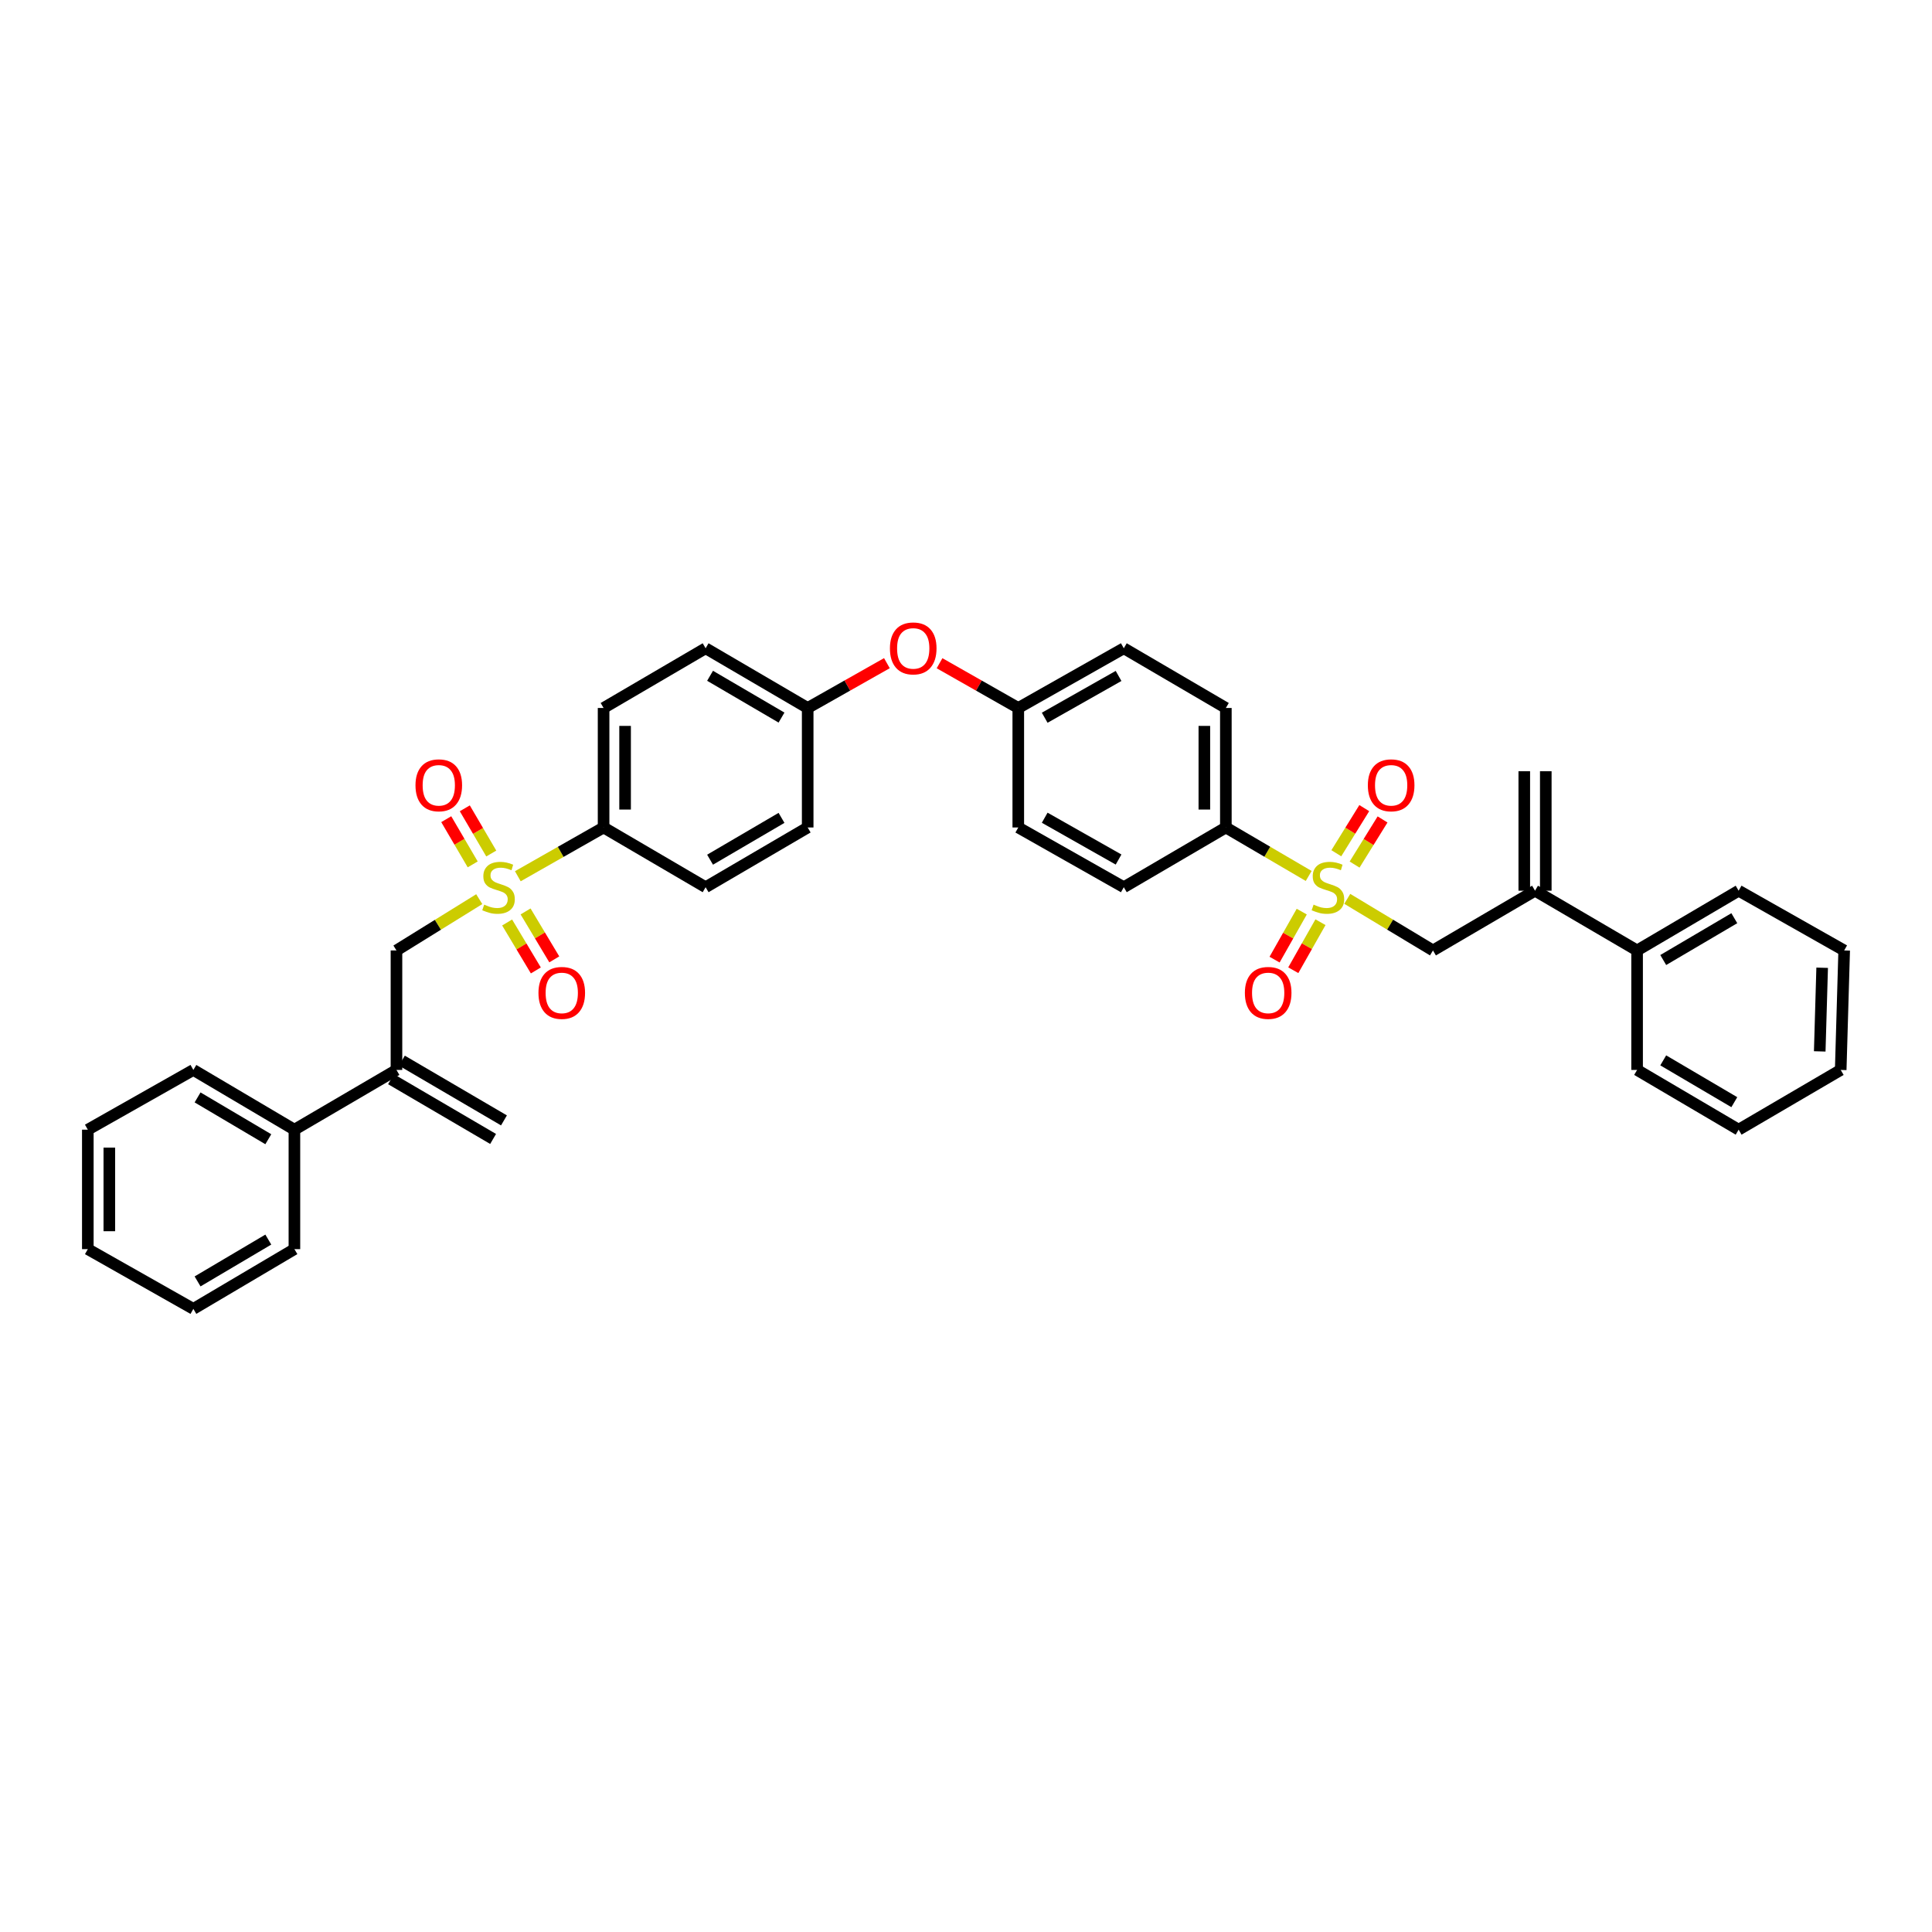 <?xml version='1.0' encoding='iso-8859-1'?>
<svg version='1.1' baseProfile='full'
              xmlns='http://www.w3.org/2000/svg'
                      xmlns:rdkit='http://www.rdkit.org/xml'
                      xmlns:xlink='http://www.w3.org/1999/xlink'
                  xml:space='preserve'
width='1000px' height='1000px' viewBox='0 0 1000 1000'>
<!-- END OF HEADER -->
<rect style='opacity:1.0;fill:#FFFFFF;stroke:none' width='1000' height='1000' x='0' y='0'> </rect>
<path class='bond-1' d='M 697.34,465.245 L 719.523,478.599' style='fill:none;fill-rule:evenodd;stroke:#CCCC00;stroke-width:6px;stroke-linecap:butt;stroke-linejoin:miter;stroke-opacity:1' />
<path class='bond-1' d='M 719.523,478.599 L 741.706,491.952' style='fill:none;fill-rule:evenodd;stroke:#000000;stroke-width:6px;stroke-linecap:butt;stroke-linejoin:miter;stroke-opacity:1' />
<path class='bond-6' d='M 677.378,453.395 L 655.939,440.848' style='fill:none;fill-rule:evenodd;stroke:#CCCC00;stroke-width:6px;stroke-linecap:butt;stroke-linejoin:miter;stroke-opacity:1' />
<path class='bond-6' d='M 655.939,440.848 L 634.501,428.301' style='fill:none;fill-rule:evenodd;stroke:#000000;stroke-width:6px;stroke-linecap:butt;stroke-linejoin:miter;stroke-opacity:1' />
<path class='bond-7' d='M 673.786,471.851 L 666.752,484.277' style='fill:none;fill-rule:evenodd;stroke:#CCCC00;stroke-width:6px;stroke-linecap:butt;stroke-linejoin:miter;stroke-opacity:1' />
<path class='bond-7' d='M 666.752,484.277 L 659.718,496.703' style='fill:none;fill-rule:evenodd;stroke:#FF0000;stroke-width:6px;stroke-linecap:butt;stroke-linejoin:miter;stroke-opacity:1' />
<path class='bond-7' d='M 683.473,477.334 L 676.439,489.76' style='fill:none;fill-rule:evenodd;stroke:#CCCC00;stroke-width:6px;stroke-linecap:butt;stroke-linejoin:miter;stroke-opacity:1' />
<path class='bond-7' d='M 676.439,489.76 L 669.405,502.186' style='fill:none;fill-rule:evenodd;stroke:#FF0000;stroke-width:6px;stroke-linecap:butt;stroke-linejoin:miter;stroke-opacity:1' />
<path class='bond-9' d='M 701.138,447.5 L 708.374,435.821' style='fill:none;fill-rule:evenodd;stroke:#CCCC00;stroke-width:6px;stroke-linecap:butt;stroke-linejoin:miter;stroke-opacity:1' />
<path class='bond-9' d='M 708.374,435.821 L 715.61,424.142' style='fill:none;fill-rule:evenodd;stroke:#FF0000;stroke-width:6px;stroke-linecap:butt;stroke-linejoin:miter;stroke-opacity:1' />
<path class='bond-9' d='M 691.676,441.638 L 698.912,429.959' style='fill:none;fill-rule:evenodd;stroke:#CCCC00;stroke-width:6px;stroke-linecap:butt;stroke-linejoin:miter;stroke-opacity:1' />
<path class='bond-9' d='M 698.912,429.959 L 706.147,418.28' style='fill:none;fill-rule:evenodd;stroke:#FF0000;stroke-width:6px;stroke-linecap:butt;stroke-linejoin:miter;stroke-opacity:1' />
<path class='bond-0' d='M 268.027,453.542 L 290.221,440.921' style='fill:none;fill-rule:evenodd;stroke:#CCCC00;stroke-width:6px;stroke-linecap:butt;stroke-linejoin:miter;stroke-opacity:1' />
<path class='bond-0' d='M 290.221,440.921 L 312.416,428.301' style='fill:none;fill-rule:evenodd;stroke:#000000;stroke-width:6px;stroke-linecap:butt;stroke-linejoin:miter;stroke-opacity:1' />
<path class='bond-2' d='M 248.064,465.401 L 226.637,478.677' style='fill:none;fill-rule:evenodd;stroke:#CCCC00;stroke-width:6px;stroke-linecap:butt;stroke-linejoin:miter;stroke-opacity:1' />
<path class='bond-2' d='M 226.637,478.677 L 205.211,491.952' style='fill:none;fill-rule:evenodd;stroke:#000000;stroke-width:6px;stroke-linecap:butt;stroke-linejoin:miter;stroke-opacity:1' />
<path class='bond-8' d='M 262.487,477.475 L 269.918,489.882' style='fill:none;fill-rule:evenodd;stroke:#CCCC00;stroke-width:6px;stroke-linecap:butt;stroke-linejoin:miter;stroke-opacity:1' />
<path class='bond-8' d='M 269.918,489.882 L 277.35,502.289' style='fill:none;fill-rule:evenodd;stroke:#FF0000;stroke-width:6px;stroke-linecap:butt;stroke-linejoin:miter;stroke-opacity:1' />
<path class='bond-8' d='M 272.036,471.755 L 279.468,484.162' style='fill:none;fill-rule:evenodd;stroke:#CCCC00;stroke-width:6px;stroke-linecap:butt;stroke-linejoin:miter;stroke-opacity:1' />
<path class='bond-8' d='M 279.468,484.162 L 286.899,496.569' style='fill:none;fill-rule:evenodd;stroke:#FF0000;stroke-width:6px;stroke-linecap:butt;stroke-linejoin:miter;stroke-opacity:1' />
<path class='bond-10' d='M 254.279,441.781 L 247.43,430.082' style='fill:none;fill-rule:evenodd;stroke:#CCCC00;stroke-width:6px;stroke-linecap:butt;stroke-linejoin:miter;stroke-opacity:1' />
<path class='bond-10' d='M 247.43,430.082 L 240.581,418.383' style='fill:none;fill-rule:evenodd;stroke:#FF0000;stroke-width:6px;stroke-linecap:butt;stroke-linejoin:miter;stroke-opacity:1' />
<path class='bond-10' d='M 244.673,447.404 L 237.824,435.706' style='fill:none;fill-rule:evenodd;stroke:#CCCC00;stroke-width:6px;stroke-linecap:butt;stroke-linejoin:miter;stroke-opacity:1' />
<path class='bond-10' d='M 237.824,435.706 L 230.975,424.007' style='fill:none;fill-rule:evenodd;stroke:#FF0000;stroke-width:6px;stroke-linecap:butt;stroke-linejoin:miter;stroke-opacity:1' />
<path class='bond-3' d='M 741.706,491.952 L 794.529,461.026' style='fill:none;fill-rule:evenodd;stroke:#000000;stroke-width:6px;stroke-linecap:butt;stroke-linejoin:miter;stroke-opacity:1' />
<path class='bond-4' d='M 205.211,491.952 L 205.211,553.798' style='fill:none;fill-rule:evenodd;stroke:#000000;stroke-width:6px;stroke-linecap:butt;stroke-linejoin:miter;stroke-opacity:1' />
<path class='bond-11' d='M 794.529,461.026 L 847.359,491.952' style='fill:none;fill-rule:evenodd;stroke:#000000;stroke-width:6px;stroke-linecap:butt;stroke-linejoin:miter;stroke-opacity:1' />
<path class='bond-13' d='M 800.095,461.026 L 800.095,399.18' style='fill:none;fill-rule:evenodd;stroke:#000000;stroke-width:6px;stroke-linecap:butt;stroke-linejoin:miter;stroke-opacity:1' />
<path class='bond-13' d='M 788.964,461.026 L 788.964,399.18' style='fill:none;fill-rule:evenodd;stroke:#000000;stroke-width:6px;stroke-linecap:butt;stroke-linejoin:miter;stroke-opacity:1' />
<path class='bond-12' d='M 205.211,553.798 L 152.388,584.718' style='fill:none;fill-rule:evenodd;stroke:#000000;stroke-width:6px;stroke-linecap:butt;stroke-linejoin:miter;stroke-opacity:1' />
<path class='bond-14' d='M 202.4,558.601 L 255.229,589.521' style='fill:none;fill-rule:evenodd;stroke:#000000;stroke-width:6px;stroke-linecap:butt;stroke-linejoin:miter;stroke-opacity:1' />
<path class='bond-14' d='M 208.022,548.994 L 260.852,579.914' style='fill:none;fill-rule:evenodd;stroke:#000000;stroke-width:6px;stroke-linecap:butt;stroke-linejoin:miter;stroke-opacity:1' />
<path class='bond-5' d='M 312.416,428.301 L 312.416,366.449' style='fill:none;fill-rule:evenodd;stroke:#000000;stroke-width:6px;stroke-linecap:butt;stroke-linejoin:miter;stroke-opacity:1' />
<path class='bond-5' d='M 323.547,419.023 L 323.547,375.726' style='fill:none;fill-rule:evenodd;stroke:#000000;stroke-width:6px;stroke-linecap:butt;stroke-linejoin:miter;stroke-opacity:1' />
<path class='bond-38' d='M 312.416,428.301 L 365.227,459.22' style='fill:none;fill-rule:evenodd;stroke:#000000;stroke-width:6px;stroke-linecap:butt;stroke-linejoin:miter;stroke-opacity:1' />
<path class='bond-16' d='M 634.501,428.301 L 634.501,366.449' style='fill:none;fill-rule:evenodd;stroke:#000000;stroke-width:6px;stroke-linecap:butt;stroke-linejoin:miter;stroke-opacity:1' />
<path class='bond-16' d='M 623.37,419.023 L 623.37,375.726' style='fill:none;fill-rule:evenodd;stroke:#000000;stroke-width:6px;stroke-linecap:butt;stroke-linejoin:miter;stroke-opacity:1' />
<path class='bond-17' d='M 634.501,428.301 L 581.678,459.22' style='fill:none;fill-rule:evenodd;stroke:#000000;stroke-width:6px;stroke-linecap:butt;stroke-linejoin:miter;stroke-opacity:1' />
<path class='bond-26' d='M 847.359,491.952 L 899.916,461.026' style='fill:none;fill-rule:evenodd;stroke:#000000;stroke-width:6px;stroke-linecap:butt;stroke-linejoin:miter;stroke-opacity:1' />
<path class='bond-26' d='M 860.888,496.907 L 897.678,475.259' style='fill:none;fill-rule:evenodd;stroke:#000000;stroke-width:6px;stroke-linecap:butt;stroke-linejoin:miter;stroke-opacity:1' />
<path class='bond-29' d='M 847.359,491.952 L 847.359,553.798' style='fill:none;fill-rule:evenodd;stroke:#000000;stroke-width:6px;stroke-linecap:butt;stroke-linejoin:miter;stroke-opacity:1' />
<path class='bond-27' d='M 152.388,584.718 L 100.084,553.798' style='fill:none;fill-rule:evenodd;stroke:#000000;stroke-width:6px;stroke-linecap:butt;stroke-linejoin:miter;stroke-opacity:1' />
<path class='bond-27' d='M 138.877,589.662 L 102.265,568.018' style='fill:none;fill-rule:evenodd;stroke:#000000;stroke-width:6px;stroke-linecap:butt;stroke-linejoin:miter;stroke-opacity:1' />
<path class='bond-28' d='M 152.388,584.718 L 152.388,646.551' style='fill:none;fill-rule:evenodd;stroke:#000000;stroke-width:6px;stroke-linecap:butt;stroke-linejoin:miter;stroke-opacity:1' />
<path class='bond-15' d='M 486.308,343.284 L 506.684,354.867' style='fill:none;fill-rule:evenodd;stroke:#FF0000;stroke-width:6px;stroke-linecap:butt;stroke-linejoin:miter;stroke-opacity:1' />
<path class='bond-15' d='M 506.684,354.867 L 527.061,366.449' style='fill:none;fill-rule:evenodd;stroke:#000000;stroke-width:6px;stroke-linecap:butt;stroke-linejoin:miter;stroke-opacity:1' />
<path class='bond-20' d='M 459.058,343.251 L 438.557,354.85' style='fill:none;fill-rule:evenodd;stroke:#FF0000;stroke-width:6px;stroke-linecap:butt;stroke-linejoin:miter;stroke-opacity:1' />
<path class='bond-20' d='M 438.557,354.85 L 418.056,366.449' style='fill:none;fill-rule:evenodd;stroke:#000000;stroke-width:6px;stroke-linecap:butt;stroke-linejoin:miter;stroke-opacity:1' />
<path class='bond-23' d='M 634.501,366.449 L 581.678,335.541' style='fill:none;fill-rule:evenodd;stroke:#000000;stroke-width:6px;stroke-linecap:butt;stroke-linejoin:miter;stroke-opacity:1' />
<path class='bond-25' d='M 581.678,459.22 L 527.061,428.301' style='fill:none;fill-rule:evenodd;stroke:#000000;stroke-width:6px;stroke-linecap:butt;stroke-linejoin:miter;stroke-opacity:1' />
<path class='bond-25' d='M 578.969,444.896 L 540.737,423.252' style='fill:none;fill-rule:evenodd;stroke:#000000;stroke-width:6px;stroke-linecap:butt;stroke-linejoin:miter;stroke-opacity:1' />
<path class='bond-18' d='M 365.227,459.22 L 418.056,428.301' style='fill:none;fill-rule:evenodd;stroke:#000000;stroke-width:6px;stroke-linecap:butt;stroke-linejoin:miter;stroke-opacity:1' />
<path class='bond-18' d='M 367.529,444.976 L 404.509,423.332' style='fill:none;fill-rule:evenodd;stroke:#000000;stroke-width:6px;stroke-linecap:butt;stroke-linejoin:miter;stroke-opacity:1' />
<path class='bond-19' d='M 312.416,366.449 L 365.227,335.541' style='fill:none;fill-rule:evenodd;stroke:#000000;stroke-width:6px;stroke-linecap:butt;stroke-linejoin:miter;stroke-opacity:1' />
<path class='bond-22' d='M 418.056,366.449 L 418.056,428.301' style='fill:none;fill-rule:evenodd;stroke:#000000;stroke-width:6px;stroke-linecap:butt;stroke-linejoin:miter;stroke-opacity:1' />
<path class='bond-24' d='M 418.056,366.449 L 365.227,335.541' style='fill:none;fill-rule:evenodd;stroke:#000000;stroke-width:6px;stroke-linecap:butt;stroke-linejoin:miter;stroke-opacity:1' />
<path class='bond-24' d='M 404.511,371.42 L 367.53,349.785' style='fill:none;fill-rule:evenodd;stroke:#000000;stroke-width:6px;stroke-linecap:butt;stroke-linejoin:miter;stroke-opacity:1' />
<path class='bond-21' d='M 527.061,366.449 L 527.061,428.301' style='fill:none;fill-rule:evenodd;stroke:#000000;stroke-width:6px;stroke-linecap:butt;stroke-linejoin:miter;stroke-opacity:1' />
<path class='bond-36' d='M 527.061,366.449 L 581.678,335.541' style='fill:none;fill-rule:evenodd;stroke:#000000;stroke-width:6px;stroke-linecap:butt;stroke-linejoin:miter;stroke-opacity:1' />
<path class='bond-36' d='M 540.736,371.5 L 578.967,349.865' style='fill:none;fill-rule:evenodd;stroke:#000000;stroke-width:6px;stroke-linecap:butt;stroke-linejoin:miter;stroke-opacity:1' />
<path class='bond-32' d='M 899.916,461.026 L 954.545,491.952' style='fill:none;fill-rule:evenodd;stroke:#000000;stroke-width:6px;stroke-linecap:butt;stroke-linejoin:miter;stroke-opacity:1' />
<path class='bond-30' d='M 100.084,553.798 L 45.455,584.718' style='fill:none;fill-rule:evenodd;stroke:#000000;stroke-width:6px;stroke-linecap:butt;stroke-linejoin:miter;stroke-opacity:1' />
<path class='bond-31' d='M 152.388,646.551 L 100.084,677.477' style='fill:none;fill-rule:evenodd;stroke:#000000;stroke-width:6px;stroke-linecap:butt;stroke-linejoin:miter;stroke-opacity:1' />
<path class='bond-31' d='M 138.877,641.608 L 102.264,663.256' style='fill:none;fill-rule:evenodd;stroke:#000000;stroke-width:6px;stroke-linecap:butt;stroke-linejoin:miter;stroke-opacity:1' />
<path class='bond-33' d='M 847.359,553.798 L 899.916,584.718' style='fill:none;fill-rule:evenodd;stroke:#000000;stroke-width:6px;stroke-linecap:butt;stroke-linejoin:miter;stroke-opacity:1' />
<path class='bond-33' d='M 860.887,548.842 L 897.677,570.486' style='fill:none;fill-rule:evenodd;stroke:#000000;stroke-width:6px;stroke-linecap:butt;stroke-linejoin:miter;stroke-opacity:1' />
<path class='bond-39' d='M 45.455,584.718 L 45.455,646.551' style='fill:none;fill-rule:evenodd;stroke:#000000;stroke-width:6px;stroke-linecap:butt;stroke-linejoin:miter;stroke-opacity:1' />
<path class='bond-39' d='M 56.586,593.993 L 56.586,637.276' style='fill:none;fill-rule:evenodd;stroke:#000000;stroke-width:6px;stroke-linecap:butt;stroke-linejoin:miter;stroke-opacity:1' />
<path class='bond-34' d='M 100.084,677.477 L 45.455,646.551' style='fill:none;fill-rule:evenodd;stroke:#000000;stroke-width:6px;stroke-linecap:butt;stroke-linejoin:miter;stroke-opacity:1' />
<path class='bond-37' d='M 954.545,491.952 L 952.746,553.798' style='fill:none;fill-rule:evenodd;stroke:#000000;stroke-width:6px;stroke-linecap:butt;stroke-linejoin:miter;stroke-opacity:1' />
<path class='bond-37' d='M 943.149,500.905 L 941.889,544.197' style='fill:none;fill-rule:evenodd;stroke:#000000;stroke-width:6px;stroke-linecap:butt;stroke-linejoin:miter;stroke-opacity:1' />
<path class='bond-35' d='M 899.916,584.718 L 952.746,553.798' style='fill:none;fill-rule:evenodd;stroke:#000000;stroke-width:6px;stroke-linecap:butt;stroke-linejoin:miter;stroke-opacity:1' />
<path  class='atom-0' d='M 679.91 468.237
Q 680.207 468.348, 681.431 468.867
Q 682.655 469.387, 683.991 469.721
Q 685.364 470.018, 686.7 470.018
Q 689.186 470.018, 690.633 468.83
Q 692.08 467.606, 692.08 465.491
Q 692.08 464.044, 691.338 463.153
Q 690.633 462.263, 689.52 461.781
Q 688.407 461.298, 686.551 460.742
Q 684.214 460.037, 682.804 459.369
Q 681.431 458.701, 680.429 457.291
Q 679.465 455.881, 679.465 453.506
Q 679.465 450.204, 681.691 448.163
Q 683.954 446.123, 688.407 446.123
Q 691.449 446.123, 694.9 447.57
L 694.046 450.427
Q 690.893 449.128, 688.518 449.128
Q 685.958 449.128, 684.548 450.204
Q 683.138 451.243, 683.175 453.061
Q 683.175 454.471, 683.88 455.324
Q 684.622 456.178, 685.661 456.66
Q 686.737 457.143, 688.518 457.699
Q 690.893 458.441, 692.302 459.183
Q 693.712 459.925, 694.714 461.447
Q 695.753 462.931, 695.753 465.491
Q 695.753 469.127, 693.304 471.094
Q 690.893 473.023, 686.848 473.023
Q 684.511 473.023, 682.73 472.504
Q 680.986 472.021, 678.908 471.168
L 679.91 468.237
' fill='#CCCC00'/>
<path  class='atom-1' d='M 250.62 468.237
Q 250.916 468.348, 252.141 468.867
Q 253.365 469.387, 254.701 469.721
Q 256.074 470.018, 257.41 470.018
Q 259.896 470.018, 261.343 468.83
Q 262.79 467.606, 262.79 465.491
Q 262.79 464.044, 262.048 463.153
Q 261.343 462.263, 260.229 461.781
Q 259.116 461.298, 257.261 460.742
Q 254.924 460.037, 253.514 459.369
Q 252.141 458.701, 251.139 457.291
Q 250.174 455.881, 250.174 453.506
Q 250.174 450.204, 252.401 448.163
Q 254.664 446.123, 259.116 446.123
Q 262.159 446.123, 265.61 447.57
L 264.756 450.427
Q 261.602 449.128, 259.228 449.128
Q 256.668 449.128, 255.258 450.204
Q 253.848 451.243, 253.885 453.061
Q 253.885 454.471, 254.59 455.324
Q 255.332 456.178, 256.371 456.66
Q 257.447 457.143, 259.228 457.699
Q 261.602 458.441, 263.012 459.183
Q 264.422 459.925, 265.424 461.447
Q 266.463 462.931, 266.463 465.491
Q 266.463 469.127, 264.014 471.094
Q 261.602 473.023, 257.558 473.023
Q 255.22 473.023, 253.44 472.504
Q 251.696 472.021, 249.618 471.168
L 250.62 468.237
' fill='#CCCC00'/>
<path  class='atom-8' d='M 644.346 513.93
Q 644.346 507.622, 647.463 504.097
Q 650.579 500.572, 656.405 500.572
Q 662.23 500.572, 665.347 504.097
Q 668.463 507.622, 668.463 513.93
Q 668.463 520.312, 665.309 523.948
Q 662.156 527.547, 656.405 527.547
Q 650.616 527.547, 647.463 523.948
Q 644.346 520.349, 644.346 513.93
M 656.405 524.579
Q 660.412 524.579, 662.564 521.907
Q 664.753 519.199, 664.753 513.93
Q 664.753 508.772, 662.564 506.175
Q 660.412 503.541, 656.405 503.541
Q 652.397 503.541, 650.208 506.138
Q 648.056 508.735, 648.056 513.93
Q 648.056 519.236, 650.208 521.907
Q 652.397 524.579, 656.405 524.579
' fill='#FF0000'/>
<path  class='atom-9' d='M 278.707 513.93
Q 278.707 507.622, 281.824 504.097
Q 284.941 500.572, 290.766 500.572
Q 296.591 500.572, 299.708 504.097
Q 302.825 507.622, 302.825 513.93
Q 302.825 520.312, 299.671 523.948
Q 296.517 527.547, 290.766 527.547
Q 284.978 527.547, 281.824 523.948
Q 278.707 520.349, 278.707 513.93
M 290.766 524.579
Q 294.773 524.579, 296.925 521.907
Q 299.114 519.199, 299.114 513.93
Q 299.114 508.772, 296.925 506.175
Q 294.773 503.541, 290.766 503.541
Q 286.759 503.541, 284.57 506.138
Q 282.418 508.735, 282.418 513.93
Q 282.418 519.236, 284.57 521.907
Q 286.759 524.579, 290.766 524.579
' fill='#FF0000'/>
<path  class='atom-10' d='M 707.997 406.471
Q 707.997 400.164, 711.114 396.639
Q 714.231 393.114, 720.056 393.114
Q 725.881 393.114, 728.998 396.639
Q 732.115 400.164, 732.115 406.471
Q 732.115 412.853, 728.961 416.489
Q 725.807 420.088, 720.056 420.088
Q 714.268 420.088, 711.114 416.489
Q 707.997 412.89, 707.997 406.471
M 720.056 417.12
Q 724.063 417.12, 726.215 414.449
Q 728.404 411.74, 728.404 406.471
Q 728.404 401.314, 726.215 398.717
Q 724.063 396.082, 720.056 396.082
Q 716.049 396.082, 713.86 398.679
Q 711.708 401.277, 711.708 406.471
Q 711.708 411.777, 713.86 414.449
Q 716.049 417.12, 720.056 417.12
' fill='#FF0000'/>
<path  class='atom-11' d='M 215.056 406.471
Q 215.056 400.164, 218.172 396.639
Q 221.289 393.114, 227.114 393.114
Q 232.94 393.114, 236.056 396.639
Q 239.173 400.164, 239.173 406.471
Q 239.173 412.853, 236.019 416.489
Q 232.865 420.088, 227.114 420.088
Q 221.326 420.088, 218.172 416.489
Q 215.056 412.89, 215.056 406.471
M 227.114 417.12
Q 231.122 417.12, 233.274 414.449
Q 235.463 411.74, 235.463 406.471
Q 235.463 401.314, 233.274 398.717
Q 231.122 396.082, 227.114 396.082
Q 223.107 396.082, 220.918 398.679
Q 218.766 401.277, 218.766 406.471
Q 218.766 411.777, 220.918 414.449
Q 223.107 417.12, 227.114 417.12
' fill='#FF0000'/>
<path  class='atom-16' d='M 460.627 335.615
Q 460.627 329.308, 463.743 325.783
Q 466.86 322.258, 472.685 322.258
Q 478.511 322.258, 481.627 325.783
Q 484.744 329.308, 484.744 335.615
Q 484.744 341.997, 481.59 345.633
Q 478.437 349.233, 472.685 349.233
Q 466.897 349.233, 463.743 345.633
Q 460.627 342.034, 460.627 335.615
M 472.685 346.264
Q 476.693 346.264, 478.845 343.593
Q 481.034 340.884, 481.034 335.615
Q 481.034 330.458, 478.845 327.861
Q 476.693 325.226, 472.685 325.226
Q 468.678 325.226, 466.489 327.824
Q 464.337 330.421, 464.337 335.615
Q 464.337 340.921, 466.489 343.593
Q 468.678 346.264, 472.685 346.264
' fill='#FF0000'/>
</svg>
